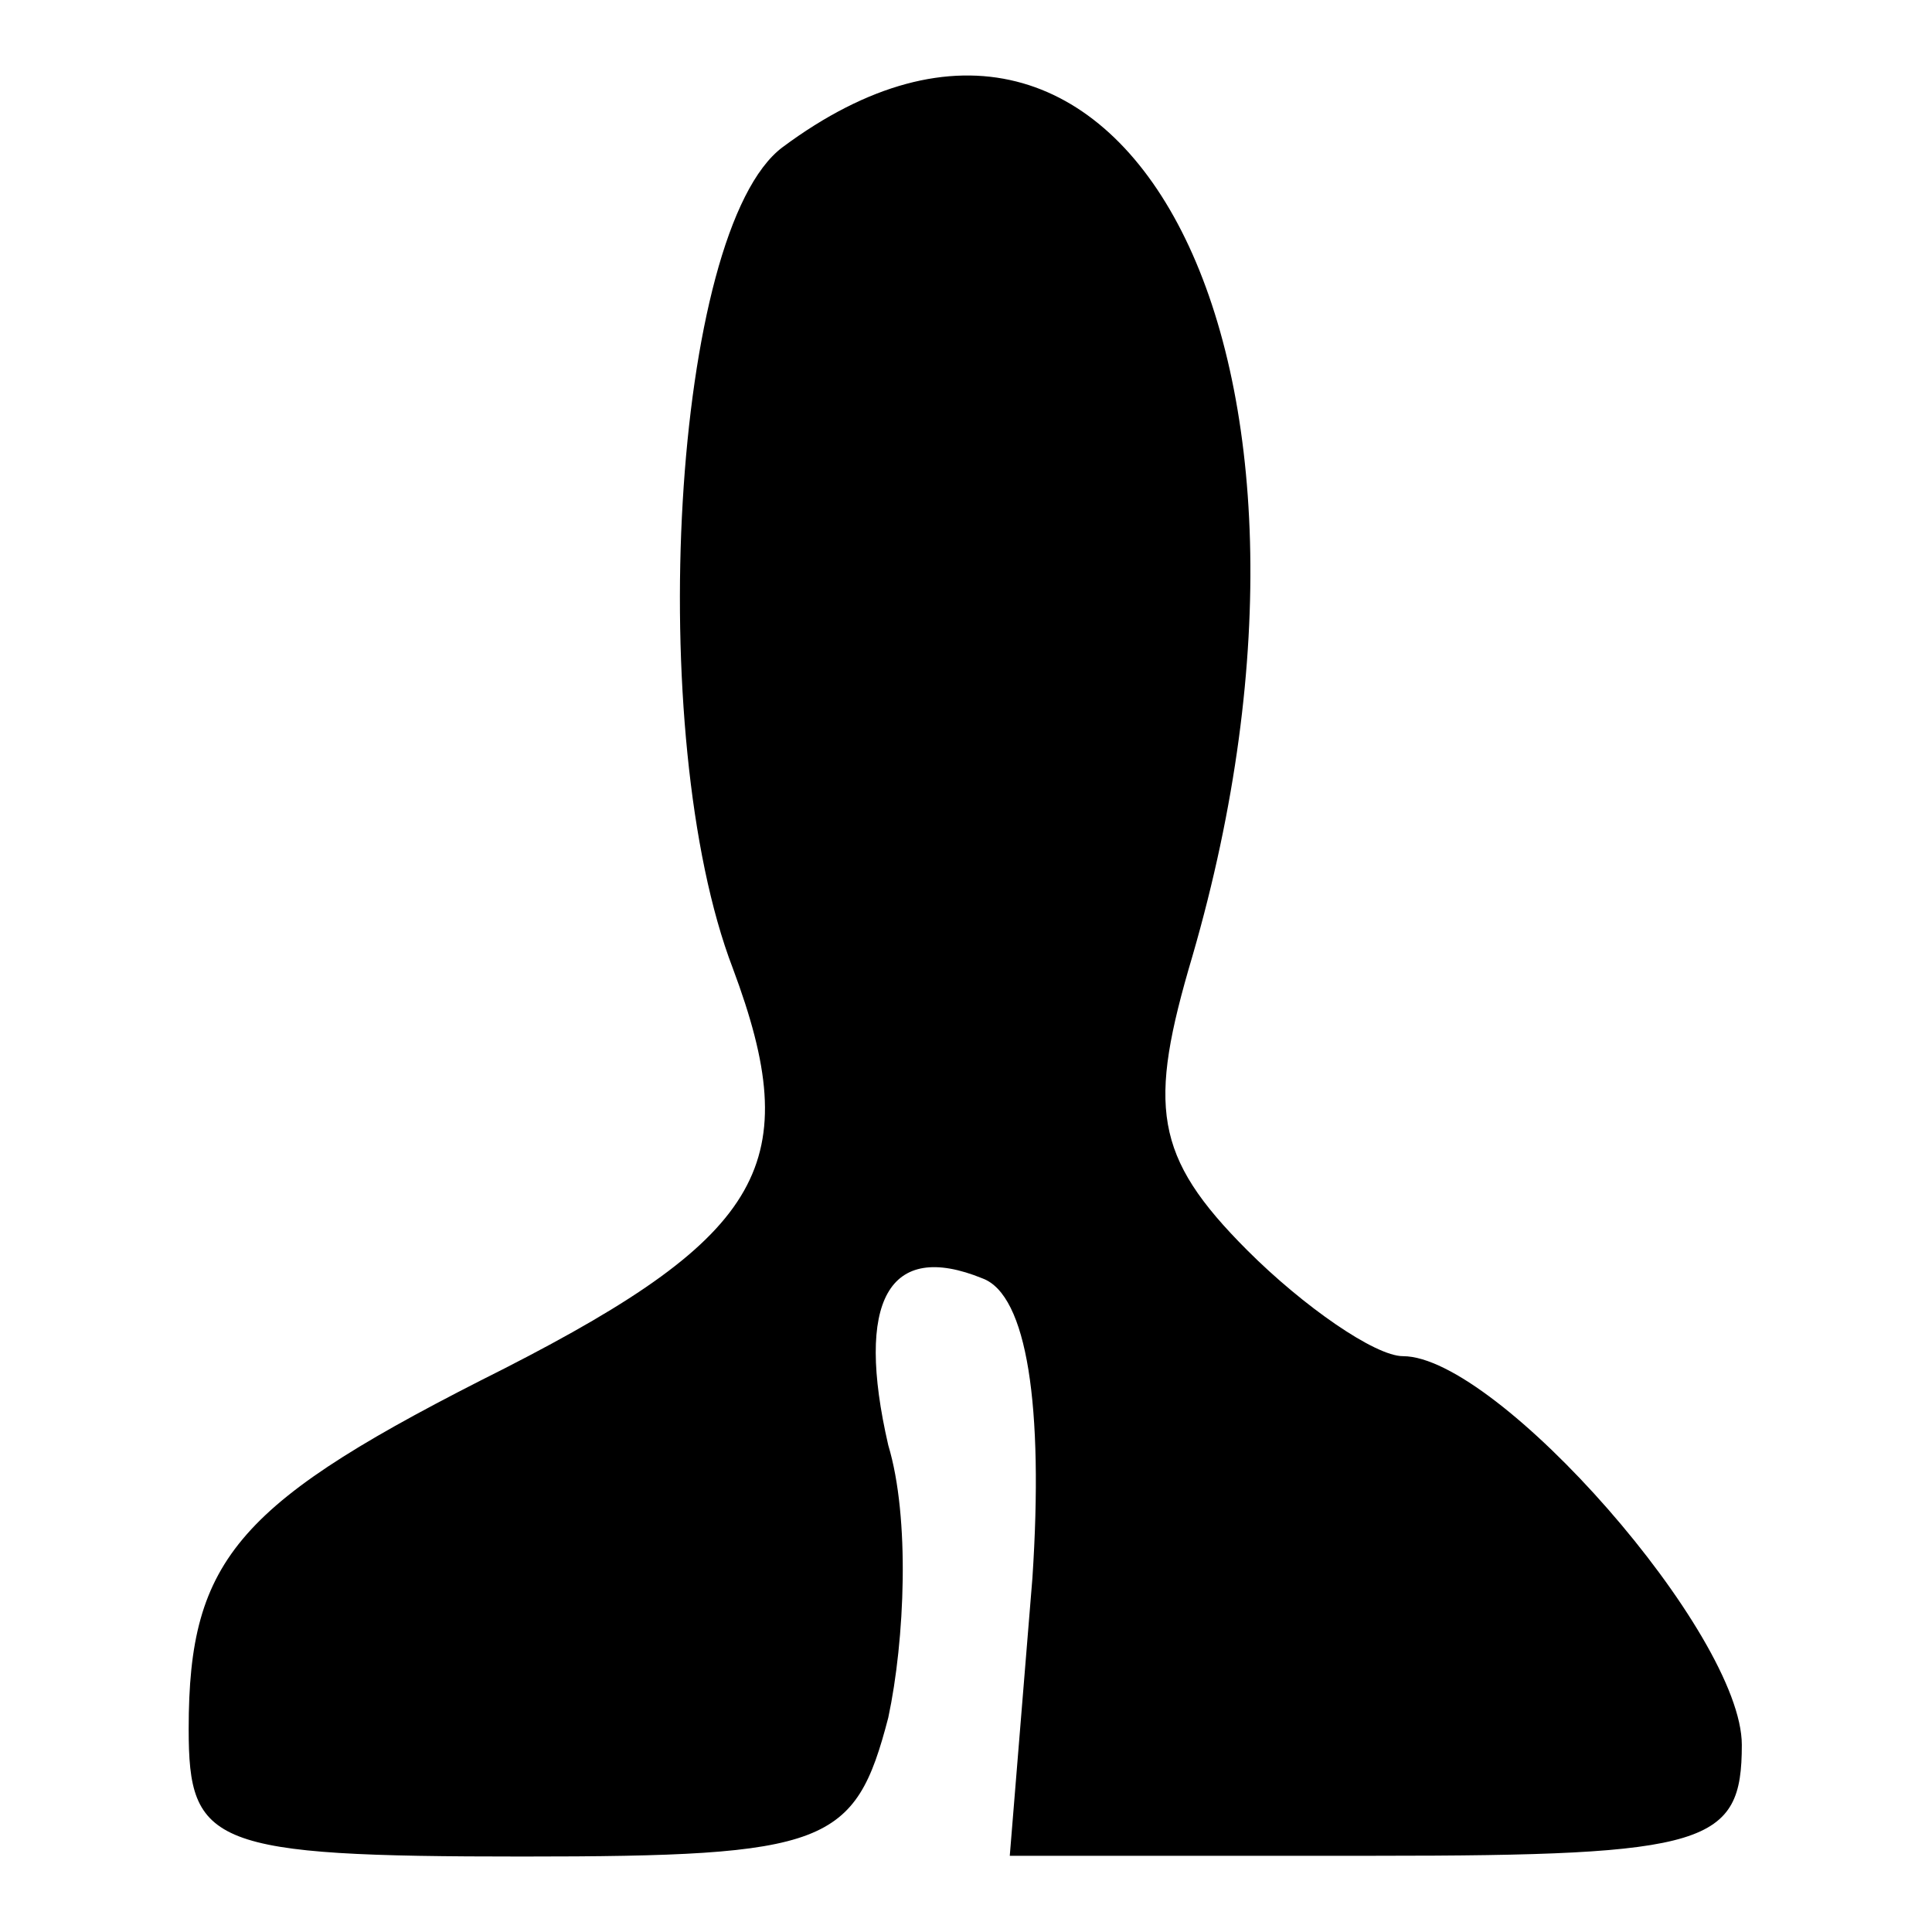 <?xml version="1.0" encoding="utf-8"?>
<!-- Svg Vector Icons : http://www.onlinewebfonts.com/icon -->
<!DOCTYPE svg PUBLIC "-//W3C//DTD SVG 1.1//EN" "http://www.w3.org/Graphics/SVG/1.1/DTD/svg11.dtd">
<svg version="1.1" xmlns="http://www.w3.org/2000/svg" xmlns:xlink="http://www.w3.org/1999/xlink" x="0px" y="0px" viewBox="0 0 256 256" enable-background="new 0 0 256 256" xml:space="preserve">
<g><g><path fill="#000000" d="M103.7,19.5c-14.7,11-18.4,78-6.6,108.8c9.6,25.7,4.4,35.3-30.2,53c-35.3,17.7-41.9,25-41.9,47.8C25,244.5,28,246,69.2,246c40.5,0,44.1-1.5,48.5-18.4c2.2-10.3,2.9-26.5,0-36.1c-4.4-19.1,0-27.2,12.5-22.1c5.9,2.2,8.1,16.9,6.6,39.7l-3,36.8h48.5c44.1,0,48.5-1.5,48.5-14.7c0-14.7-32.4-51.5-44.9-51.5c-3.7,0-13.2-6.6-20.6-14c-12.5-12.5-13.2-19.1-7.3-39C181,47.4,149.3-14.4,103.7,19.5L103.7,19.5z"/></g></g>
</svg>